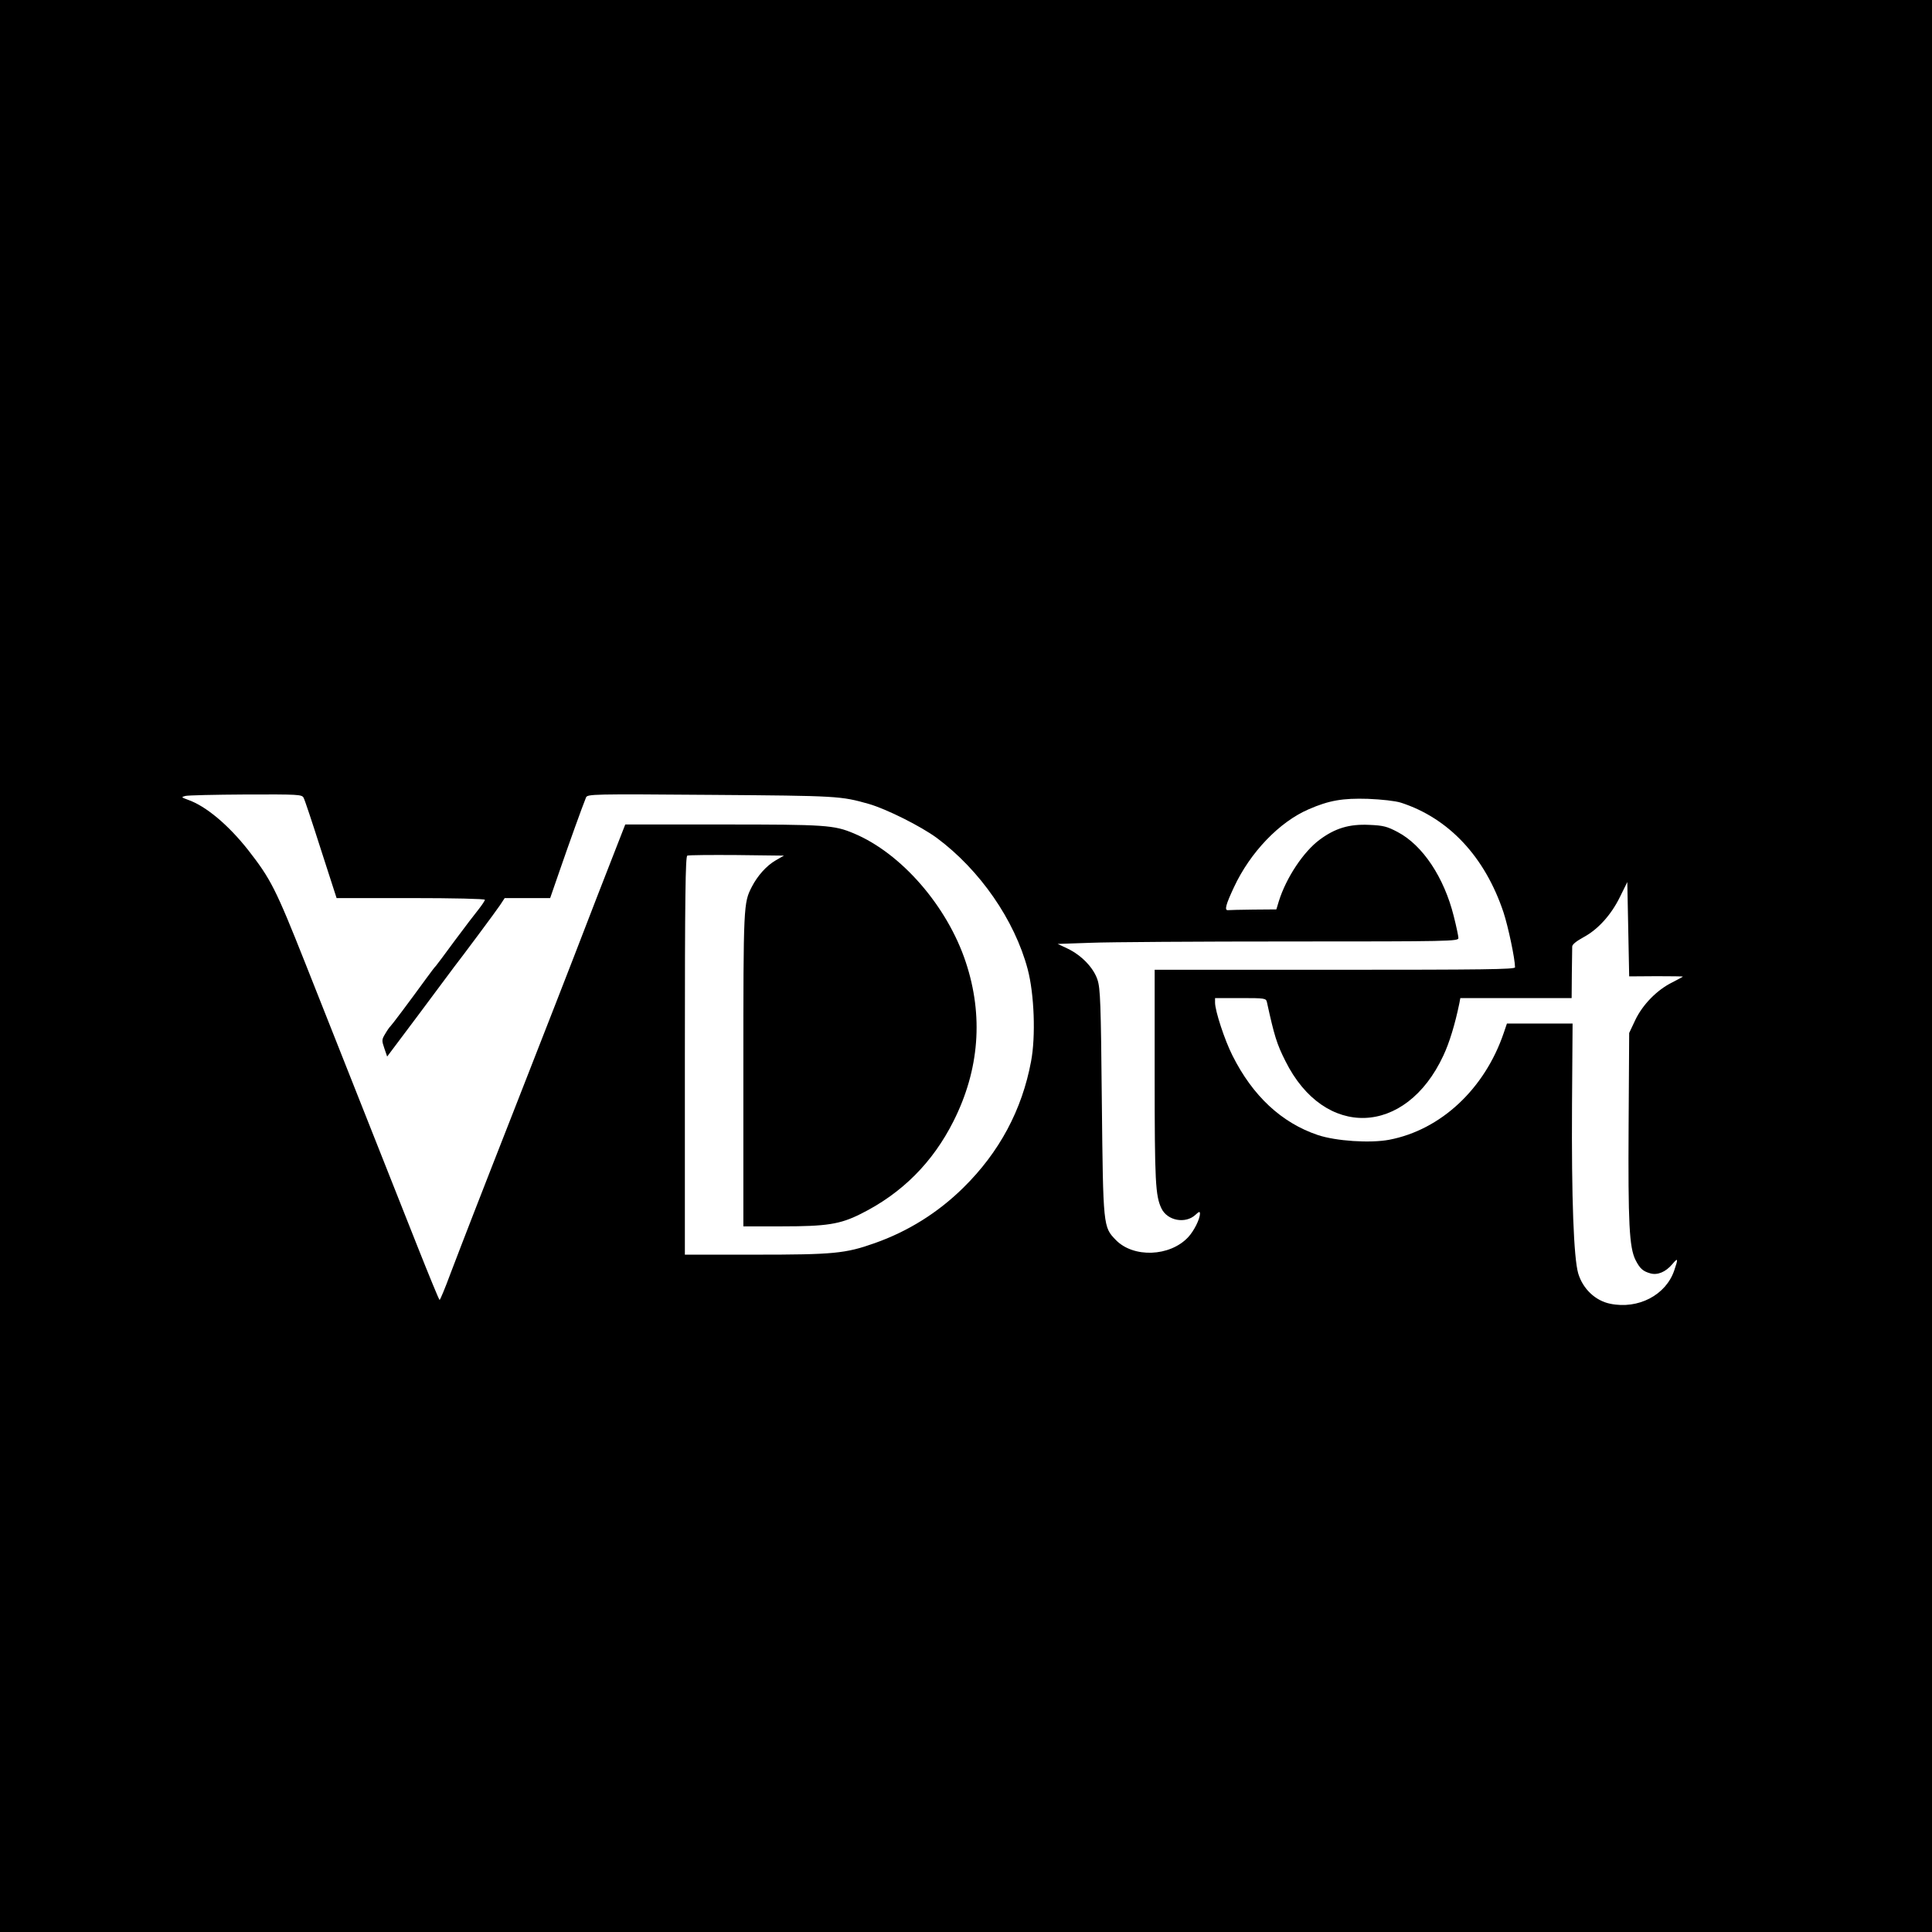 <?xml version="1.0" encoding="UTF-8" standalone="no"?> <svg xmlns="http://www.w3.org/2000/svg" version="1.0" width="1024pt" height="1024pt" viewBox="0 0 1024 1024" preserveAspectRatio="xMidYMid meet"><g transform="translate(0,1024) scale(0.1,-0.1)" fill="#000000" stroke="none"><path d="M0 5120 l0 -5120 5120 0 5120 0 0 5120 0 5120 -5120 0 -5120 0 0 -5120z m1609 892 c6 -10 47 -134 92 -275 l83 -257 393 0 c228 0 393 -4 393 -9 0 -5 -15 -27 -32 -49 -18 -22 -76 -98 -128 -168 -52 -71 -97 -131 -100 -134 -4 -3 -26 -32 -50 -65 -96 -132 -185 -250 -191 -255 -4 -3 -16 -20 -27 -39 -19 -31 -19 -36 -5 -77 l15 -44 174 232 c95 128 177 238 181 243 37 47 224 298 243 327 l25 38 120 0 121 0 53 153 c46 133 115 326 137 380 7 18 33 19 663 14 675 -5 687 -6 836 -48 96 -28 275 -118 360 -180 229 -170 413 -436 482 -696 35 -132 43 -356 18 -488 -48 -258 -168 -482 -359 -670 -135 -133 -294 -232 -470 -294 -155 -55 -218 -61 -632 -61 l-374 0 0 1055 c0 843 3 1057 13 1060 7 3 125 4 262 3 l250 -3 -45 -26 c-48 -28 -95 -81 -125 -139 -44 -86 -45 -92 -45 -967 l0 -833 204 0 c237 0 309 11 418 66 219 109 382 273 492 492 137 272 159 559 65 842 -98 297 -342 578 -594 683 -105 44 -149 47 -695 47 l-516 0 -149 -382 c-81 -211 -181 -468 -222 -573 -41 -104 -138 -352 -215 -550 -78 -198 -174 -445 -215 -550 -41 -104 -97 -252 -126 -327 -28 -76 -54 -138 -57 -138 -3 0 -55 127 -117 283 -173 436 -429 1083 -595 1502 -157 396 -183 446 -303 600 -105 133 -224 233 -319 266 -35 13 -36 14 -15 20 13 4 158 7 321 8 279 1 298 0 307 -17z m5815 -26 c255 -82 447 -288 545 -582 25 -76 61 -247 61 -291 0 -11 -169 -13 -955 -13 l-955 0 0 -564 c0 -561 4 -634 36 -701 31 -65 127 -83 180 -34 19 18 24 19 24 7 0 -30 -32 -93 -63 -126 -97 -103 -290 -110 -383 -14 -67 69 -67 70 -74 732 -5 526 -8 601 -23 647 -21 64 -85 130 -158 165 l-53 25 175 6 c96 4 573 7 1062 7 838 0 887 1 887 18 0 9 -11 62 -25 117 -51 204 -164 375 -297 445 -55 29 -75 35 -151 38 -104 5 -180 -17 -263 -79 -85 -63 -177 -201 -216 -326 l-13 -43 -122 -1 c-68 -1 -129 -2 -135 -3 -19 -1 -11 29 32 121 86 185 241 347 397 414 108 47 180 59 313 55 74 -3 145 -11 174 -20z m1354 -920 c78 0 142 -1 142 -2 0 -1 -26 -15 -57 -31 -81 -40 -157 -118 -196 -200 l-32 -68 -3 -490 c-3 -516 3 -647 37 -714 23 -45 39 -59 78 -70 38 -11 81 7 116 48 31 37 33 32 11 -32 -44 -131 -191 -208 -340 -177 -78 16 -144 78 -169 160 -24 82 -36 397 -33 895 l3 430 -174 0 -174 0 -17 -50 c-101 -297 -334 -514 -607 -566 -101 -19 -282 -7 -378 25 -193 65 -346 208 -453 422 -41 81 -92 236 -92 280 l0 24 135 0 c131 0 135 -1 140 -22 39 -178 52 -221 98 -312 206 -414 638 -399 837 29 32 68 62 166 85 278 l5 27 295 0 295 0 1 128 c1 70 2 135 2 145 0 11 21 28 59 49 77 41 148 119 195 216 l38 77 5 -250 5 -250 143 1z"></path></g></svg> 